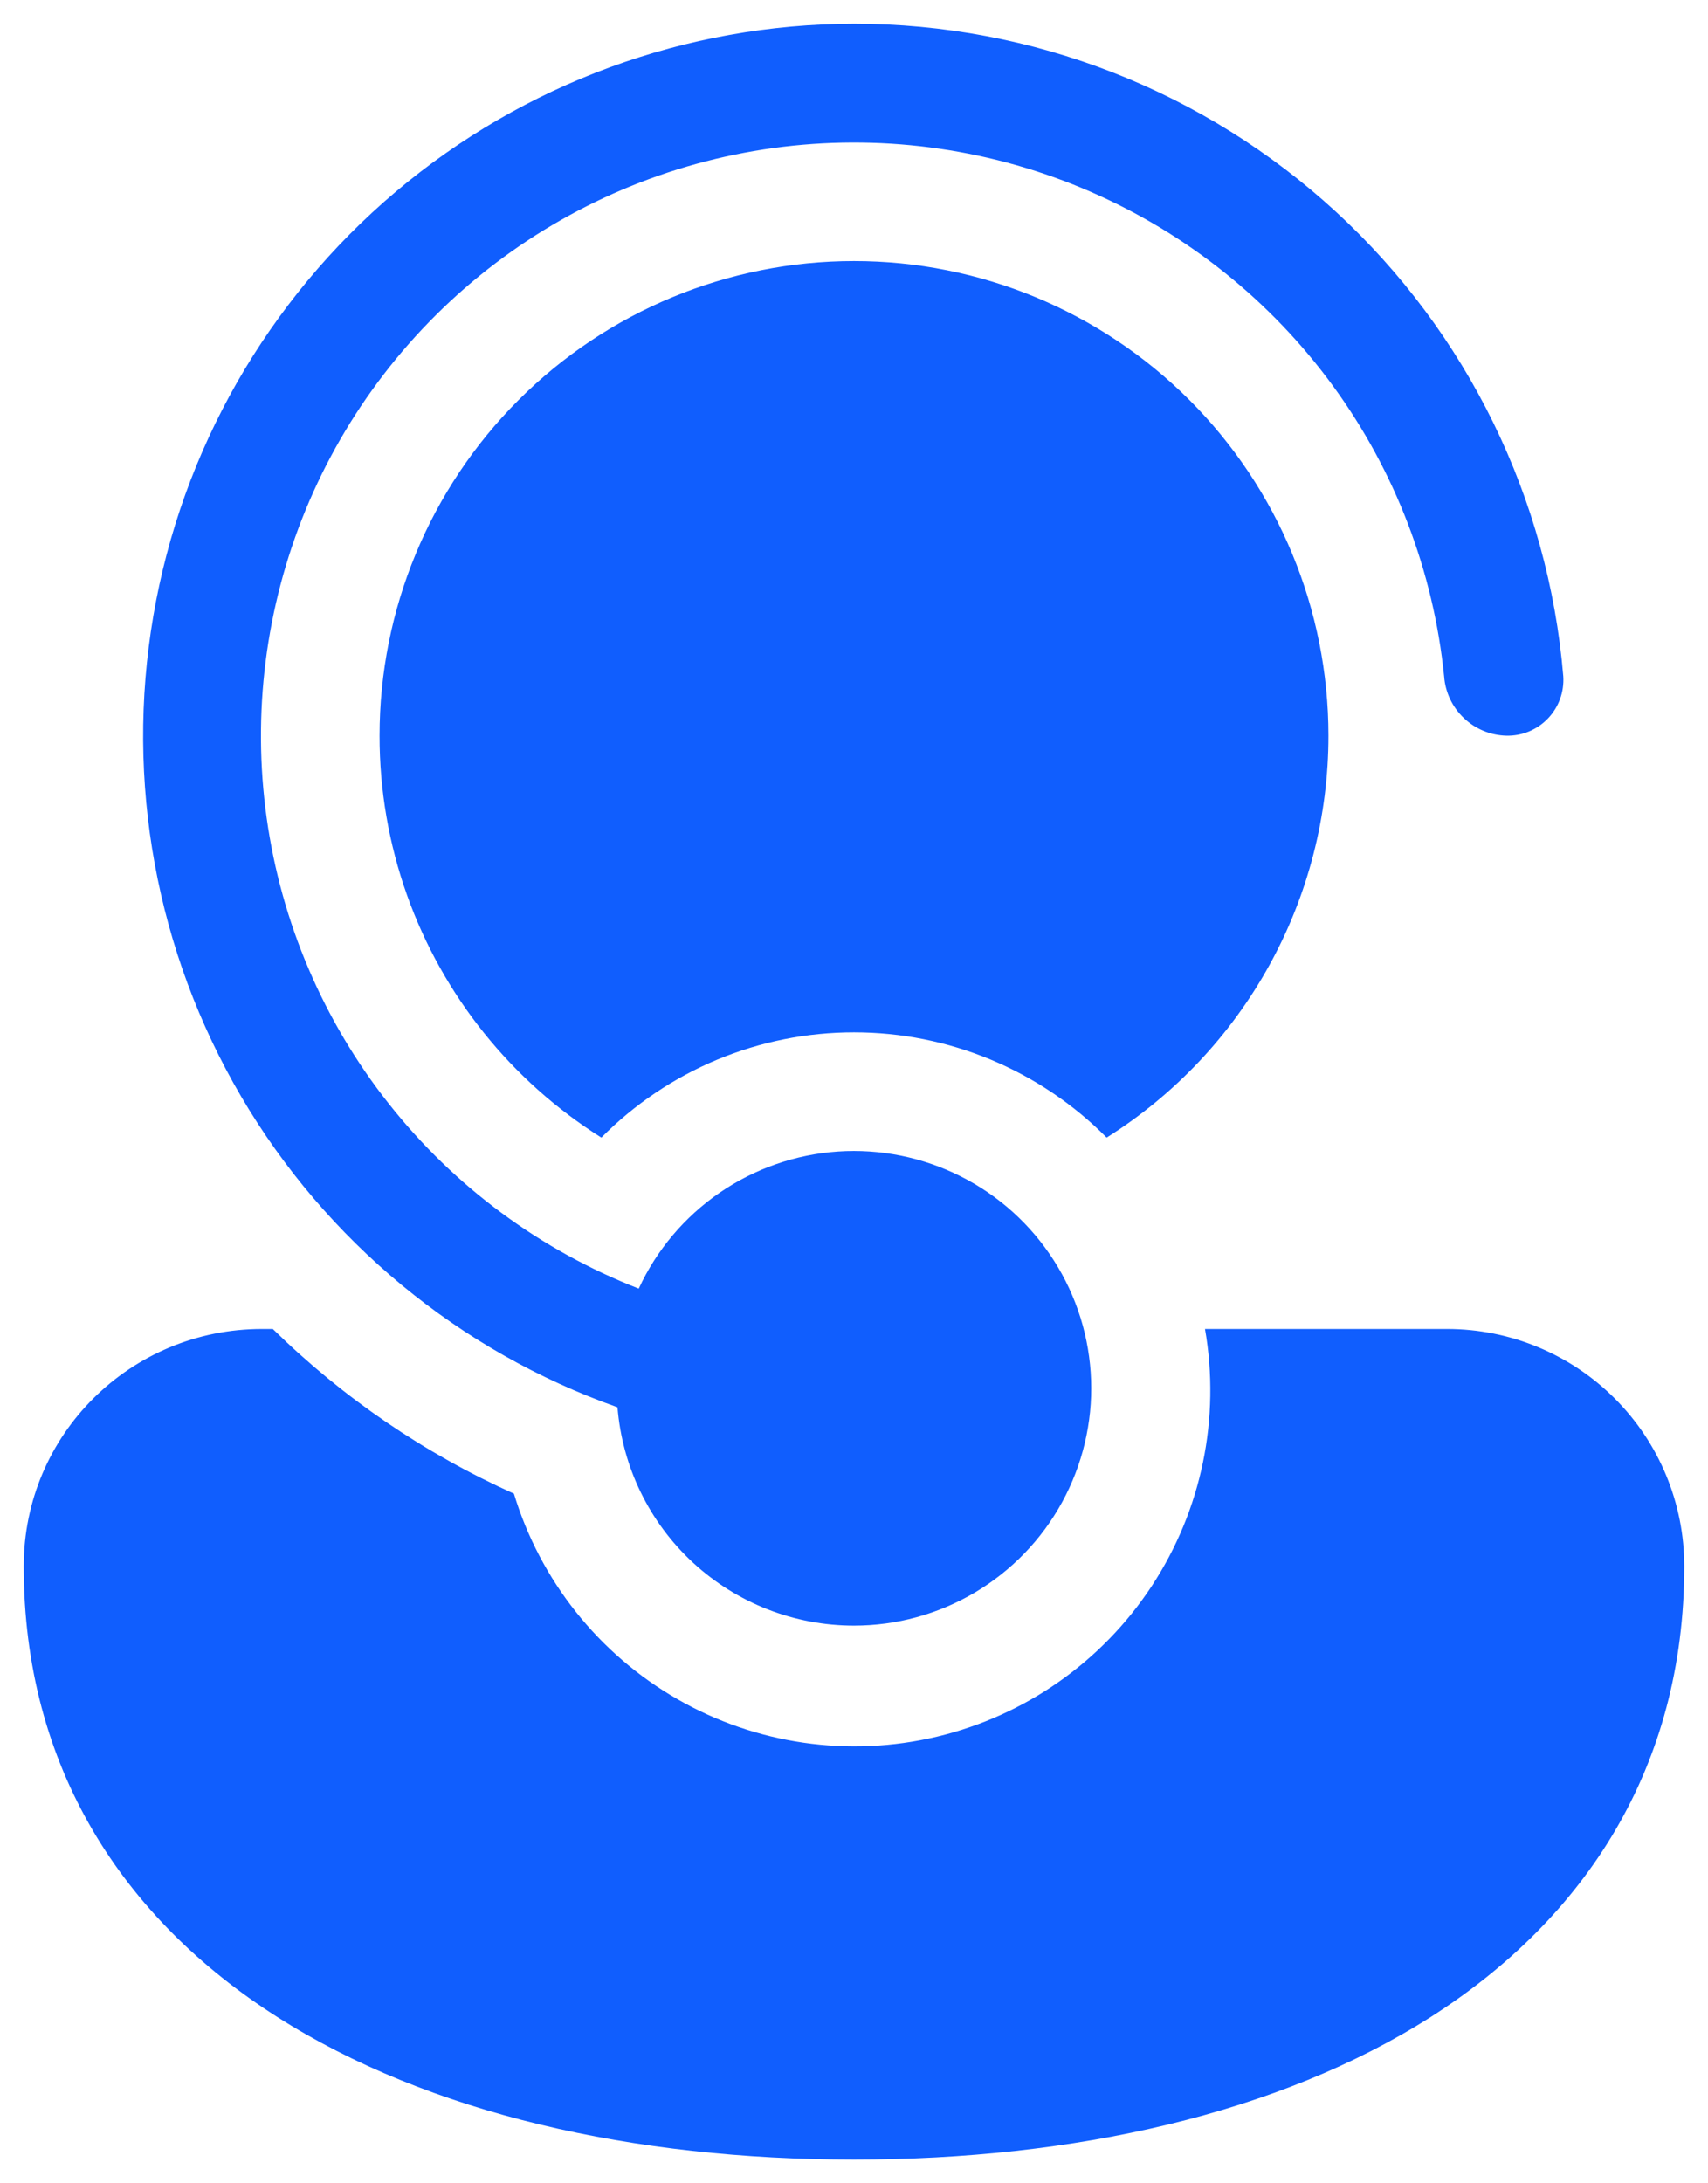 <svg width="36" height="46" viewBox="0 0 36 46" fill="none" xmlns="http://www.w3.org/2000/svg">
<path d="M18 34.25C16.743 34.25 15.532 33.777 14.608 32.925C13.684 32.072 13.116 30.903 13.015 29.65C9.68 28.47 6.87 26.149 5.08 23.098C3.29 20.047 2.635 16.462 3.232 12.976C3.828 9.489 5.637 6.325 8.339 4.042C11.041 1.76 14.463 0.505 18 0.5C21.762 0.499 25.387 1.913 28.156 4.46C30.925 7.006 32.636 10.501 32.95 14.25C32.96 14.413 32.937 14.576 32.881 14.729C32.825 14.882 32.738 15.021 32.625 15.139C32.512 15.257 32.376 15.349 32.225 15.412C32.075 15.474 31.913 15.504 31.75 15.5C31.415 15.492 31.095 15.359 30.853 15.128C30.61 14.897 30.462 14.584 30.438 14.25C30.215 12.04 29.407 9.928 28.098 8.134C26.788 6.339 25.023 4.926 22.986 4.04C20.949 3.154 18.712 2.827 16.507 3.092C14.301 3.358 12.206 4.206 10.437 5.551C8.668 6.895 7.29 8.686 6.443 10.74C5.597 12.794 5.313 15.037 5.621 17.237C5.929 19.437 6.818 21.515 8.197 23.257C9.575 25 11.393 26.343 13.463 27.15C13.839 26.336 14.428 25.639 15.167 25.13C15.906 24.622 16.768 24.322 17.662 24.261C18.557 24.201 19.452 24.382 20.252 24.786C21.053 25.19 21.73 25.802 22.213 26.558C22.696 27.313 22.967 28.185 22.997 29.081C23.028 29.977 22.816 30.865 22.385 31.652C21.955 32.438 21.32 33.095 20.549 33.552C19.777 34.009 18.897 34.25 18 34.25ZM5.522 28H5.75C7.226 29.448 8.947 30.623 10.832 31.47C11.387 33.299 12.618 34.847 14.275 35.798C15.932 36.75 17.89 37.033 19.748 36.59C21.607 36.148 23.227 35.012 24.276 33.416C25.326 31.819 25.727 29.882 25.398 28H30.5C31.826 28 33.098 28.527 34.035 29.465C34.973 30.402 35.5 31.674 35.5 33C35.5 37.227 33.417 40.415 30.163 42.492C26.957 44.535 22.637 45.5 18 45.5C13.363 45.5 9.043 44.535 5.838 42.492C2.583 40.417 0.5 37.225 0.5 33C0.5 30.218 2.757 28 5.522 28ZM28 15.5C28 17.192 27.572 18.856 26.754 20.337C25.937 21.817 24.757 23.067 23.325 23.968C22.628 23.265 21.798 22.707 20.884 22.326C19.97 21.946 18.99 21.75 18 21.75C17.01 21.75 16.03 21.946 15.116 22.326C14.202 22.707 13.372 23.265 12.675 23.968C10.776 22.773 9.334 20.975 8.58 18.863C8.195 17.783 7.999 16.646 8 15.5C8 12.848 9.054 10.304 10.929 8.429C12.804 6.554 15.348 5.5 18 5.5C20.652 5.5 23.196 6.554 25.071 8.429C26.946 10.304 28 12.848 28 15.5Z" fill="#105efe"/>
</svg>
